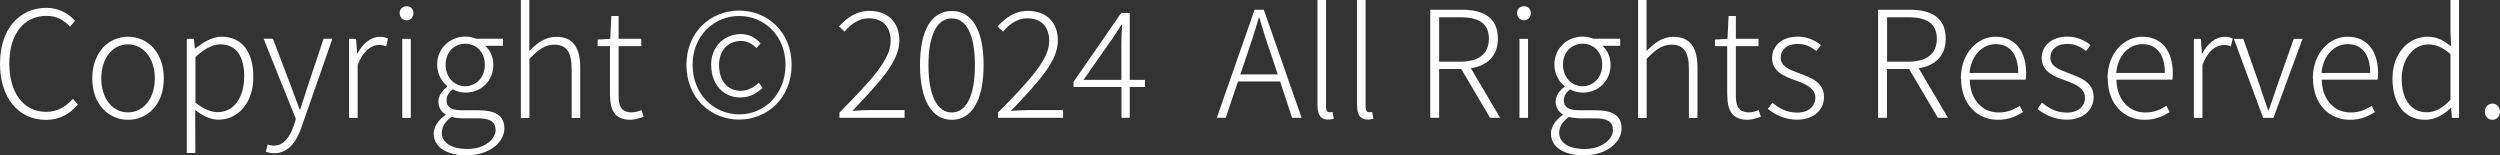 <?xml version="1.0" encoding="UTF-8"?>
<svg id="_レイヤー_2" data-name="レイヤー_2" xmlns="http://www.w3.org/2000/svg" viewBox="0 0 236.25 14.69">
  <rect x="0" y="0" width="236.25" height="14.69" fill="#333333" stroke="none"/>
  <defs>
    <style>
      .cls-1 {
        fill: #fff;
      }
    </style>
  </defs>
  <g id="element2">
    <g>
      <path class="cls-1" d="M0,6.02C0,2.76,1.81.74,4.4.74c1.2,0,2.14.59,2.69,1.23l-.48.55c-.55-.62-1.27-1.02-2.21-1.02C2.24,1.5.88,3.24.88,6s1.33,4.57,3.47,4.57c1.04,0,1.81-.43,2.54-1.23l.48.53c-.78.91-1.74,1.46-3.05,1.46C1.79,11.32,0,9.29,0,6.02Z"/>
      <path class="cls-1" d="M8.72,7.41c0-2.49,1.57-3.94,3.38-3.94s3.38,1.44,3.38,3.94-1.57,3.91-3.38,3.91-3.38-1.43-3.38-3.91ZM14.63,7.41c0-1.91-1.08-3.22-2.54-3.22s-2.52,1.32-2.52,3.22,1.06,3.21,2.52,3.21,2.54-1.3,2.54-3.21Z"/>
      <path class="cls-1" d="M17.65,3.67h.67l.1.91h.03c.73-.56,1.58-1.11,2.49-1.11,1.99,0,3,1.51,3,3.81,0,2.55-1.54,4.03-3.29,4.03-.7,0-1.44-.32-2.2-.91v1.37s.01,2.69.01,2.69h-.81V3.67ZM23.08,7.28c0-1.79-.62-3.09-2.28-3.09-.71,0-1.46.42-2.33,1.19v4.31c.8.67,1.57.91,2.11.91,1.46,0,2.49-1.32,2.49-3.32Z"/>
      <path class="cls-1" d="M25.12,14.34l.18-.69c.15.06.39.11.6.11.9,0,1.5-.81,1.86-1.89l.2-.63-3.05-7.58h.88l1.74,4.57c.24.64.52,1.43.78,2.1h.07c.22-.67.46-1.46.67-2.1l1.53-4.57h.83l-2.91,8.33c-.43,1.29-1.2,2.49-2.58,2.49-.29,0-.59-.06-.8-.15Z"/>
      <path class="cls-1" d="M32.98,3.67h.67l.1,1.39h.03c.5-.94,1.25-1.58,2.12-1.58.29,0,.52.04.76.17l-.17.73c-.25-.1-.39-.13-.69-.13-.66,0-1.46.49-2,1.88v5.01h-.81V3.67Z"/>
      <path class="cls-1" d="M37.77,1.23c0-.39.28-.64.66-.64s.64.25.64.64c0,.42-.28.69-.64.69s-.66-.27-.66-.69ZM38.01,3.67h.81v7.47h-.81V3.67Z"/>
      <path class="cls-1" d="M40.98,12.65c0-.66.43-1.32,1.12-1.78v-.07c-.38-.22-.67-.62-.67-1.21,0-.64.49-1.13.83-1.39v-.06c-.48-.39-.95-1.13-.95-2.03,0-1.55,1.2-2.65,2.68-2.65.41,0,.76.1.99.2h2.55v.67h-1.68c.45.39.77,1.04.77,1.79,0,1.54-1.16,2.63-2.63,2.63-.41,0-.87-.11-1.2-.31-.31.25-.59.56-.59,1.04,0,.53.32.94,1.4.94h1.57c1.69,0,2.49.53,2.49,1.72,0,1.3-1.4,2.54-3.59,2.54-1.86,0-3.08-.78-3.08-2.04ZM46.83,12.27c0-.8-.59-1.09-1.69-1.09h-1.53c-.17,0-.56-.04-.94-.13-.64.45-.92.99-.92,1.5,0,.91.88,1.53,2.41,1.53,1.62,0,2.68-.91,2.68-1.81ZM45.82,6.12c0-1.23-.84-1.99-1.85-1.99s-1.86.76-1.86,1.99.87,2.03,1.86,2.03,1.85-.81,1.85-2.03Z"/>
      <path class="cls-1" d="M49.21,0h.81v4.82c.74-.76,1.51-1.34,2.54-1.34,1.55,0,2.27.97,2.27,2.89v4.78h-.81v-4.66c0-1.56-.49-2.27-1.64-2.27-.87,0-1.48.45-2.35,1.34v5.59h-.81V0Z"/>
      <path class="cls-1" d="M57.64,9.01v-4.65h-1.16v-.62l1.19-.07.1-2.16h.69v2.16h2.14v.69h-2.14v4.71c0,.94.25,1.55,1.25,1.55.28,0,.64-.1.91-.22l.2.64c-.43.15-.91.28-1.25.28-1.47,0-1.92-.92-1.92-2.31Z"/>
      <path class="cls-1" d="M64.87,6.13c0-3.12,2.3-5.13,4.97-5.13s4.97,2,4.97,5.13-2.3,5.17-4.97,5.17-4.97-2.03-4.97-5.17ZM74.23,6.13c0-2.77-2.02-4.62-4.38-4.62s-4.4,1.85-4.4,4.62,2.03,4.68,4.4,4.68,4.38-1.89,4.38-4.68ZM67.2,6.13c0-1.81,1.33-2.91,2.8-2.91.84,0,1.39.36,1.88.87l-.39.45c-.46-.43-.87-.67-1.47-.67-1.22,0-2.07.91-2.07,2.27,0,1.5.8,2.44,2.03,2.44.73,0,1.26-.34,1.74-.76l.34.49c-.55.49-1.13.9-2.12.9-1.48,0-2.73-1.13-2.73-3.07Z"/>
      <path class="cls-1" d="M79.34,10.63c3.19-3.24,4.83-5.06,4.83-6.77,0-1.21-.64-2.13-2.09-2.13-.88,0-1.68.53-2.27,1.26l-.52-.49c.77-.84,1.64-1.47,2.87-1.47,1.78,0,2.83,1.12,2.83,2.8,0,1.95-1.77,3.84-4.44,6.65.55-.04,1.13-.08,1.68-.08h3.25v.73h-6.15v-.5Z"/>
      <path class="cls-1" d="M86.94,6.15c0-3.31,1.09-5.11,3.01-5.11s3,1.82,3,5.11-1.09,5.17-3,5.17-3.01-1.88-3.01-5.17ZM92.13,6.15c0-3-.87-4.41-2.19-4.41s-2.2,1.42-2.2,4.41.87,4.48,2.2,4.48,2.19-1.49,2.19-4.48Z"/>
      <path class="cls-1" d="M94.32,10.63c3.19-3.24,4.83-5.06,4.83-6.77,0-1.21-.64-2.13-2.09-2.13-.88,0-1.68.53-2.27,1.26l-.52-.49c.77-.84,1.64-1.47,2.87-1.47,1.78,0,2.83,1.12,2.83,2.8,0,1.95-1.77,3.84-4.44,6.65.55-.04,1.13-.08,1.68-.08h3.25v.73h-6.15v-.5Z"/>
      <path class="cls-1" d="M105.97,8.22h-4.52v-.49l4.51-6.51h.8v6.33h1.44v.67h-1.44v2.91h-.78v-2.91ZM105.97,7.55v-3.47c0-.46.03-1.28.07-1.75h-.07c-.24.42-.52.81-.81,1.26l-2.77,3.96h3.59Z"/>
      <path class="cls-1" d="M118.56.92h.87l3.57,10.21h-.9l-1.13-3.43h-3.98l-1.16,3.43h-.84l3.57-10.21ZM117.22,7.03h3.53l-.62-1.85c-.42-1.19-.76-2.27-1.12-3.5h-.06c-.35,1.23-.7,2.31-1.11,3.5l-.63,1.85Z"/>
      <path class="cls-1" d="M124.5,10.03V0h.81v10.11c0,.35.14.5.34.5.06,0,.11,0,.27-.03l.13.64c-.14.04-.28.08-.55.08-.67,0-.99-.42-.99-1.29Z"/>
      <path class="cls-1" d="M128.24,10.03V0h.81v10.11c0,.35.14.5.34.5.06,0,.11,0,.27-.03l.13.64c-.14.04-.28.08-.55.08-.67,0-.99-.42-.99-1.29Z"/>
      <path class="cls-1" d="M135.17.92h2.98c2.03,0,3.4.74,3.4,2.73,0,1.62-.99,2.56-2.55,2.8l2.76,4.68h-.95l-2.72-4.61h-2.09v4.61h-.84V.92ZM137.95,5.83c1.76,0,2.75-.7,2.75-2.17s-.98-2.03-2.75-2.03h-1.95v4.2h1.95Z"/>
      <path class="cls-1" d="M143.36,1.23c0-.39.28-.64.66-.64s.64.25.64.64c0,.42-.28.69-.64.69s-.66-.27-.66-.69ZM143.59,3.67h.81v7.47h-.81V3.67Z"/>
      <path class="cls-1" d="M146.56,12.65c0-.66.43-1.32,1.12-1.78v-.07c-.38-.22-.67-.62-.67-1.21,0-.64.49-1.13.83-1.39v-.06c-.48-.39-.95-1.13-.95-2.03,0-1.55,1.2-2.65,2.68-2.65.41,0,.76.1.99.2h2.55v.67h-1.68c.45.39.77,1.04.77,1.79,0,1.54-1.16,2.63-2.63,2.63-.41,0-.87-.11-1.2-.31-.31.25-.59.56-.59,1.04,0,.53.32.94,1.4.94h1.57c1.69,0,2.49.53,2.49,1.72,0,1.3-1.4,2.54-3.59,2.54-1.86,0-3.08-.78-3.08-2.04ZM152.42,12.27c0-.8-.59-1.09-1.69-1.09h-1.53c-.17,0-.56-.04-.94-.13-.64.45-.92.99-.92,1.5,0,.91.88,1.53,2.41,1.53,1.62,0,2.68-.91,2.68-1.81ZM151.41,6.12c0-1.23-.84-1.99-1.85-1.99s-1.86.76-1.86,1.99.87,2.03,1.86,2.03,1.85-.81,1.85-2.03Z"/>
      <path class="cls-1" d="M154.79,0h.81v4.82c.74-.76,1.51-1.34,2.54-1.34,1.55,0,2.27.97,2.27,2.89v4.78h-.81v-4.66c0-1.56-.49-2.27-1.64-2.27-.87,0-1.48.45-2.35,1.34v5.59h-.81V0Z"/>
      <path class="cls-1" d="M163.22,9.01v-4.65h-1.16v-.62l1.19-.07.1-2.16h.69v2.16h2.14v.69h-2.14v4.71c0,.94.25,1.55,1.25,1.55.28,0,.64-.1.91-.22l.2.64c-.43.15-.91.28-1.25.28-1.47,0-1.92-.92-1.92-2.31Z"/>
      <path class="cls-1" d="M167.06,10.29l.43-.59c.64.53,1.33.94,2.35.94,1.13,0,1.71-.64,1.71-1.42,0-.88-.94-1.29-1.81-1.6-1.11-.39-2.28-.85-2.28-2.14,0-1.09.87-2.02,2.45-2.02.83,0,1.62.35,2.17.8l-.43.56c-.5-.38-1.02-.67-1.75-.67-1.12,0-1.62.62-1.62,1.29,0,.83.81,1.13,1.68,1.46,1.15.43,2.41.84,2.41,2.28,0,1.15-.91,2.13-2.56,2.13-1.09,0-2.06-.46-2.75-1.02Z"/>
      <path class="cls-1" d="M177.49.92h2.98c2.03,0,3.4.74,3.4,2.73,0,1.62-.99,2.56-2.55,2.8l2.76,4.68h-.95l-2.72-4.61h-2.09v4.61h-.84V.92ZM180.28,5.83c1.76,0,2.75-.7,2.75-2.17s-.98-2.03-2.75-2.03h-1.95v4.2h1.95Z"/>
      <path class="cls-1" d="M185.3,7.41c0-2.42,1.6-3.94,3.28-3.94,1.81,0,2.89,1.29,2.89,3.47,0,.21-.01.41-.04.59h-5.29c.04,1.82,1.12,3.1,2.73,3.1.8,0,1.43-.25,1.99-.64l.31.6c-.6.38-1.3.73-2.38.73-1.92,0-3.47-1.46-3.47-3.91ZM190.72,6.89c0-1.81-.83-2.72-2.13-2.72-1.22,0-2.31,1.01-2.47,2.72h4.59Z"/>
      <path class="cls-1" d="M192.54,10.29l.43-.59c.64.53,1.33.94,2.35.94,1.13,0,1.71-.64,1.71-1.42,0-.88-.94-1.29-1.81-1.6-1.11-.39-2.28-.85-2.28-2.14,0-1.09.87-2.02,2.45-2.02.83,0,1.62.35,2.17.8l-.43.56c-.5-.38-1.02-.67-1.75-.67-1.12,0-1.62.62-1.62,1.29,0,.83.81,1.13,1.68,1.46,1.15.43,2.41.84,2.41,2.28,0,1.15-.91,2.13-2.56,2.13-1.09,0-2.06-.46-2.75-1.02Z"/>
      <path class="cls-1" d="M199.16,7.41c0-2.42,1.6-3.94,3.28-3.94,1.81,0,2.89,1.29,2.89,3.47,0,.21-.01.41-.04.59h-5.29c.04,1.82,1.12,3.1,2.73,3.1.8,0,1.43-.25,1.99-.64l.31.6c-.6.38-1.3.73-2.38.73-1.92,0-3.47-1.46-3.47-3.91ZM204.58,6.89c0-1.81-.83-2.72-2.13-2.72-1.22,0-2.31,1.01-2.47,2.72h4.59Z"/>
      <path class="cls-1" d="M207.31,3.67h.67l.1,1.39h.03c.5-.94,1.25-1.58,2.12-1.58.29,0,.52.04.76.17l-.17.73c-.25-.1-.39-.13-.69-.13-.66,0-1.46.49-2,1.88v5.01h-.81V3.67Z"/>
      <path class="cls-1" d="M211.11,3.67h.88l1.61,4.58c.24.73.49,1.49.74,2.16h.06c.24-.67.5-1.43.74-2.16l1.62-4.58h.83l-2.75,7.47h-.97l-2.77-7.47Z"/>
      <path class="cls-1" d="M218.56,7.41c0-2.42,1.6-3.94,3.28-3.94,1.81,0,2.89,1.29,2.89,3.47,0,.21-.01.41-.04.59h-5.29c.04,1.82,1.12,3.1,2.73,3.1.8,0,1.43-.25,1.99-.64l.31.6c-.6.38-1.3.73-2.38.73-1.92,0-3.47-1.46-3.47-3.91ZM223.98,6.89c0-1.81-.83-2.72-2.13-2.72-1.22,0-2.31,1.01-2.47,2.72h4.59Z"/>
      <path class="cls-1" d="M226.09,7.41c0-2.41,1.54-3.94,3.31-3.94.9,0,1.5.34,2.23.91l-.06-1.34V0h.81v11.14h-.67l-.08-.94h-.04c-.6.6-1.43,1.12-2.4,1.12-1.88,0-3.1-1.4-3.1-3.91ZM231.57,9.43v-4.31c-.74-.67-1.39-.92-2.09-.92-1.43,0-2.52,1.39-2.52,3.22,0,1.93.85,3.19,2.37,3.19.8,0,1.5-.41,2.24-1.18Z"/>
      <path class="cls-1" d="M234.82,10.56c0-.48.34-.77.71-.77s.71.29.71.77-.34.76-.71.76-.71-.29-.71-.76Z"/>
    </g>
  </g>
</svg>